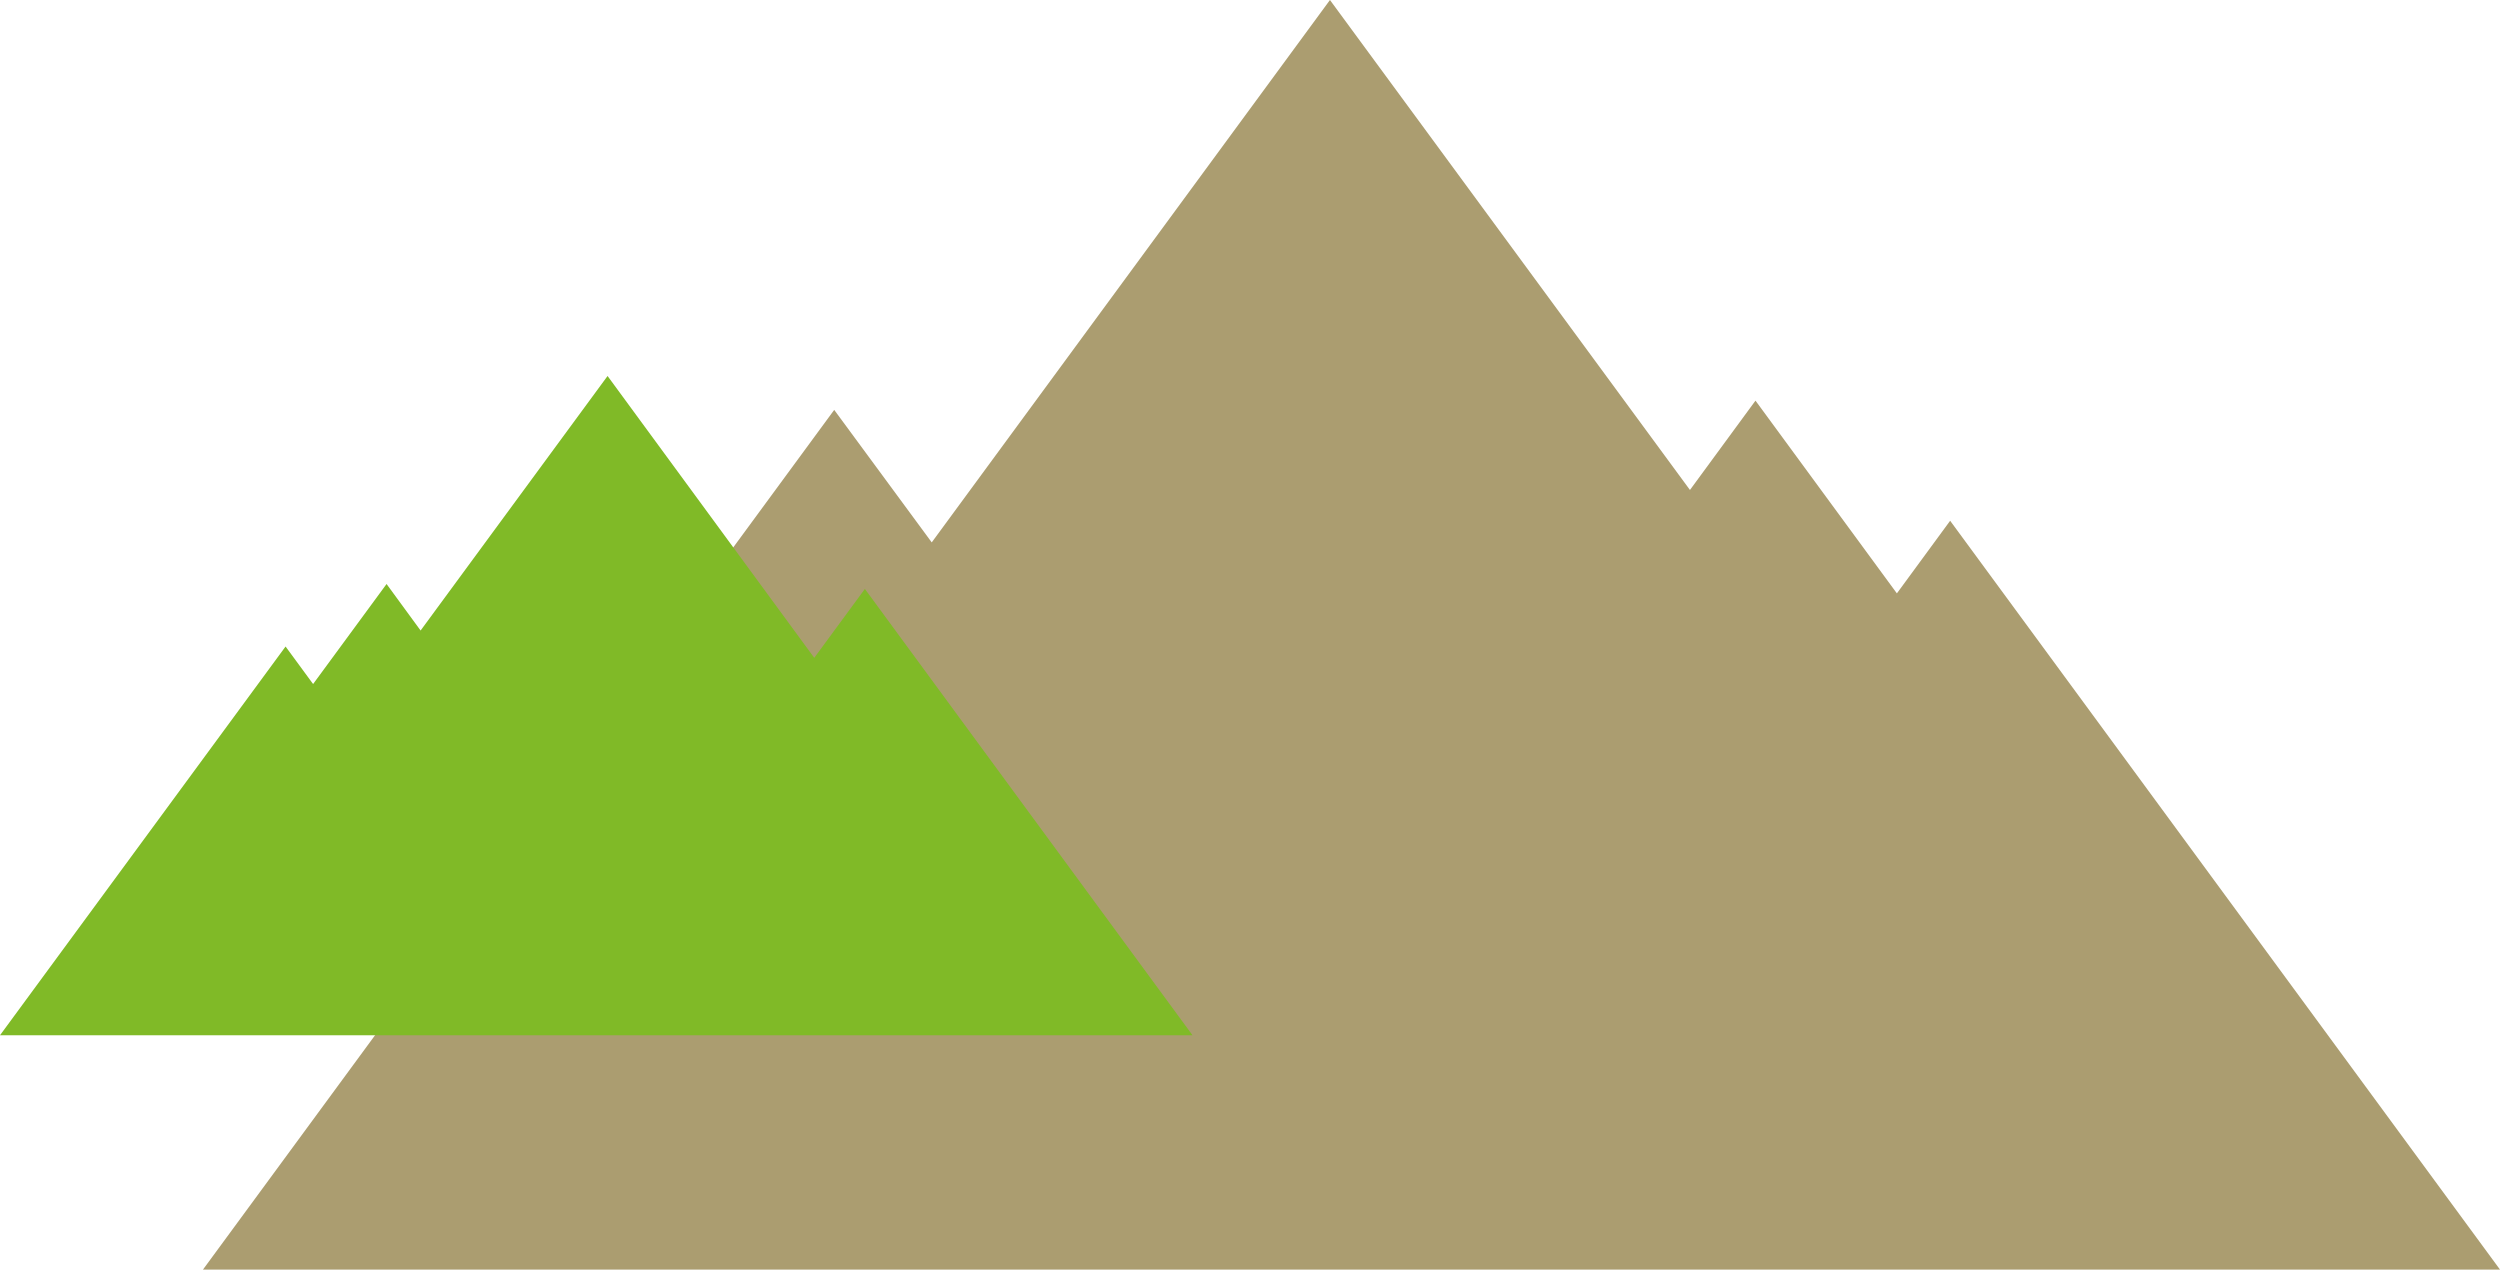<?xml version="1.0" encoding="UTF-8"?>
<svg xmlns="http://www.w3.org/2000/svg" viewBox="0 0 207.92 105.59">
  <defs>
    <style>
      .cls-1 {
        fill: #80ba27;
        mix-blend-mode: multiply;
      }

      .cls-1, .cls-2 {
        stroke-width: 0px;
      }

      .cls-3 {
        isolation: isolate;
      }

      .cls-2 {
        fill: #ab9d70;
      }
    </style>
  </defs>
  <g class="cls-3">
    <g id="Laag_2" data-name="Laag 2">
      <g id="Laag_1-2" data-name="Laag 1">
        <polygon class="cls-2" points="162.19 43.31 157.76 49.35 146 33.32 140.55 40.75 110.61 0 77.49 45.11 69.38 34.09 16.88 105.59 207.92 105.59 162.19 43.31"/>
        <polygon class="cls-1" points="23.75 53.77 26.04 56.89 32.15 48.57 34.98 52.44 50.53 31.27 67.72 54.71 71.93 48.98 99.18 86.1 0 86.1 23.75 53.77"/>
      </g>
    </g>
  </g>
</svg>